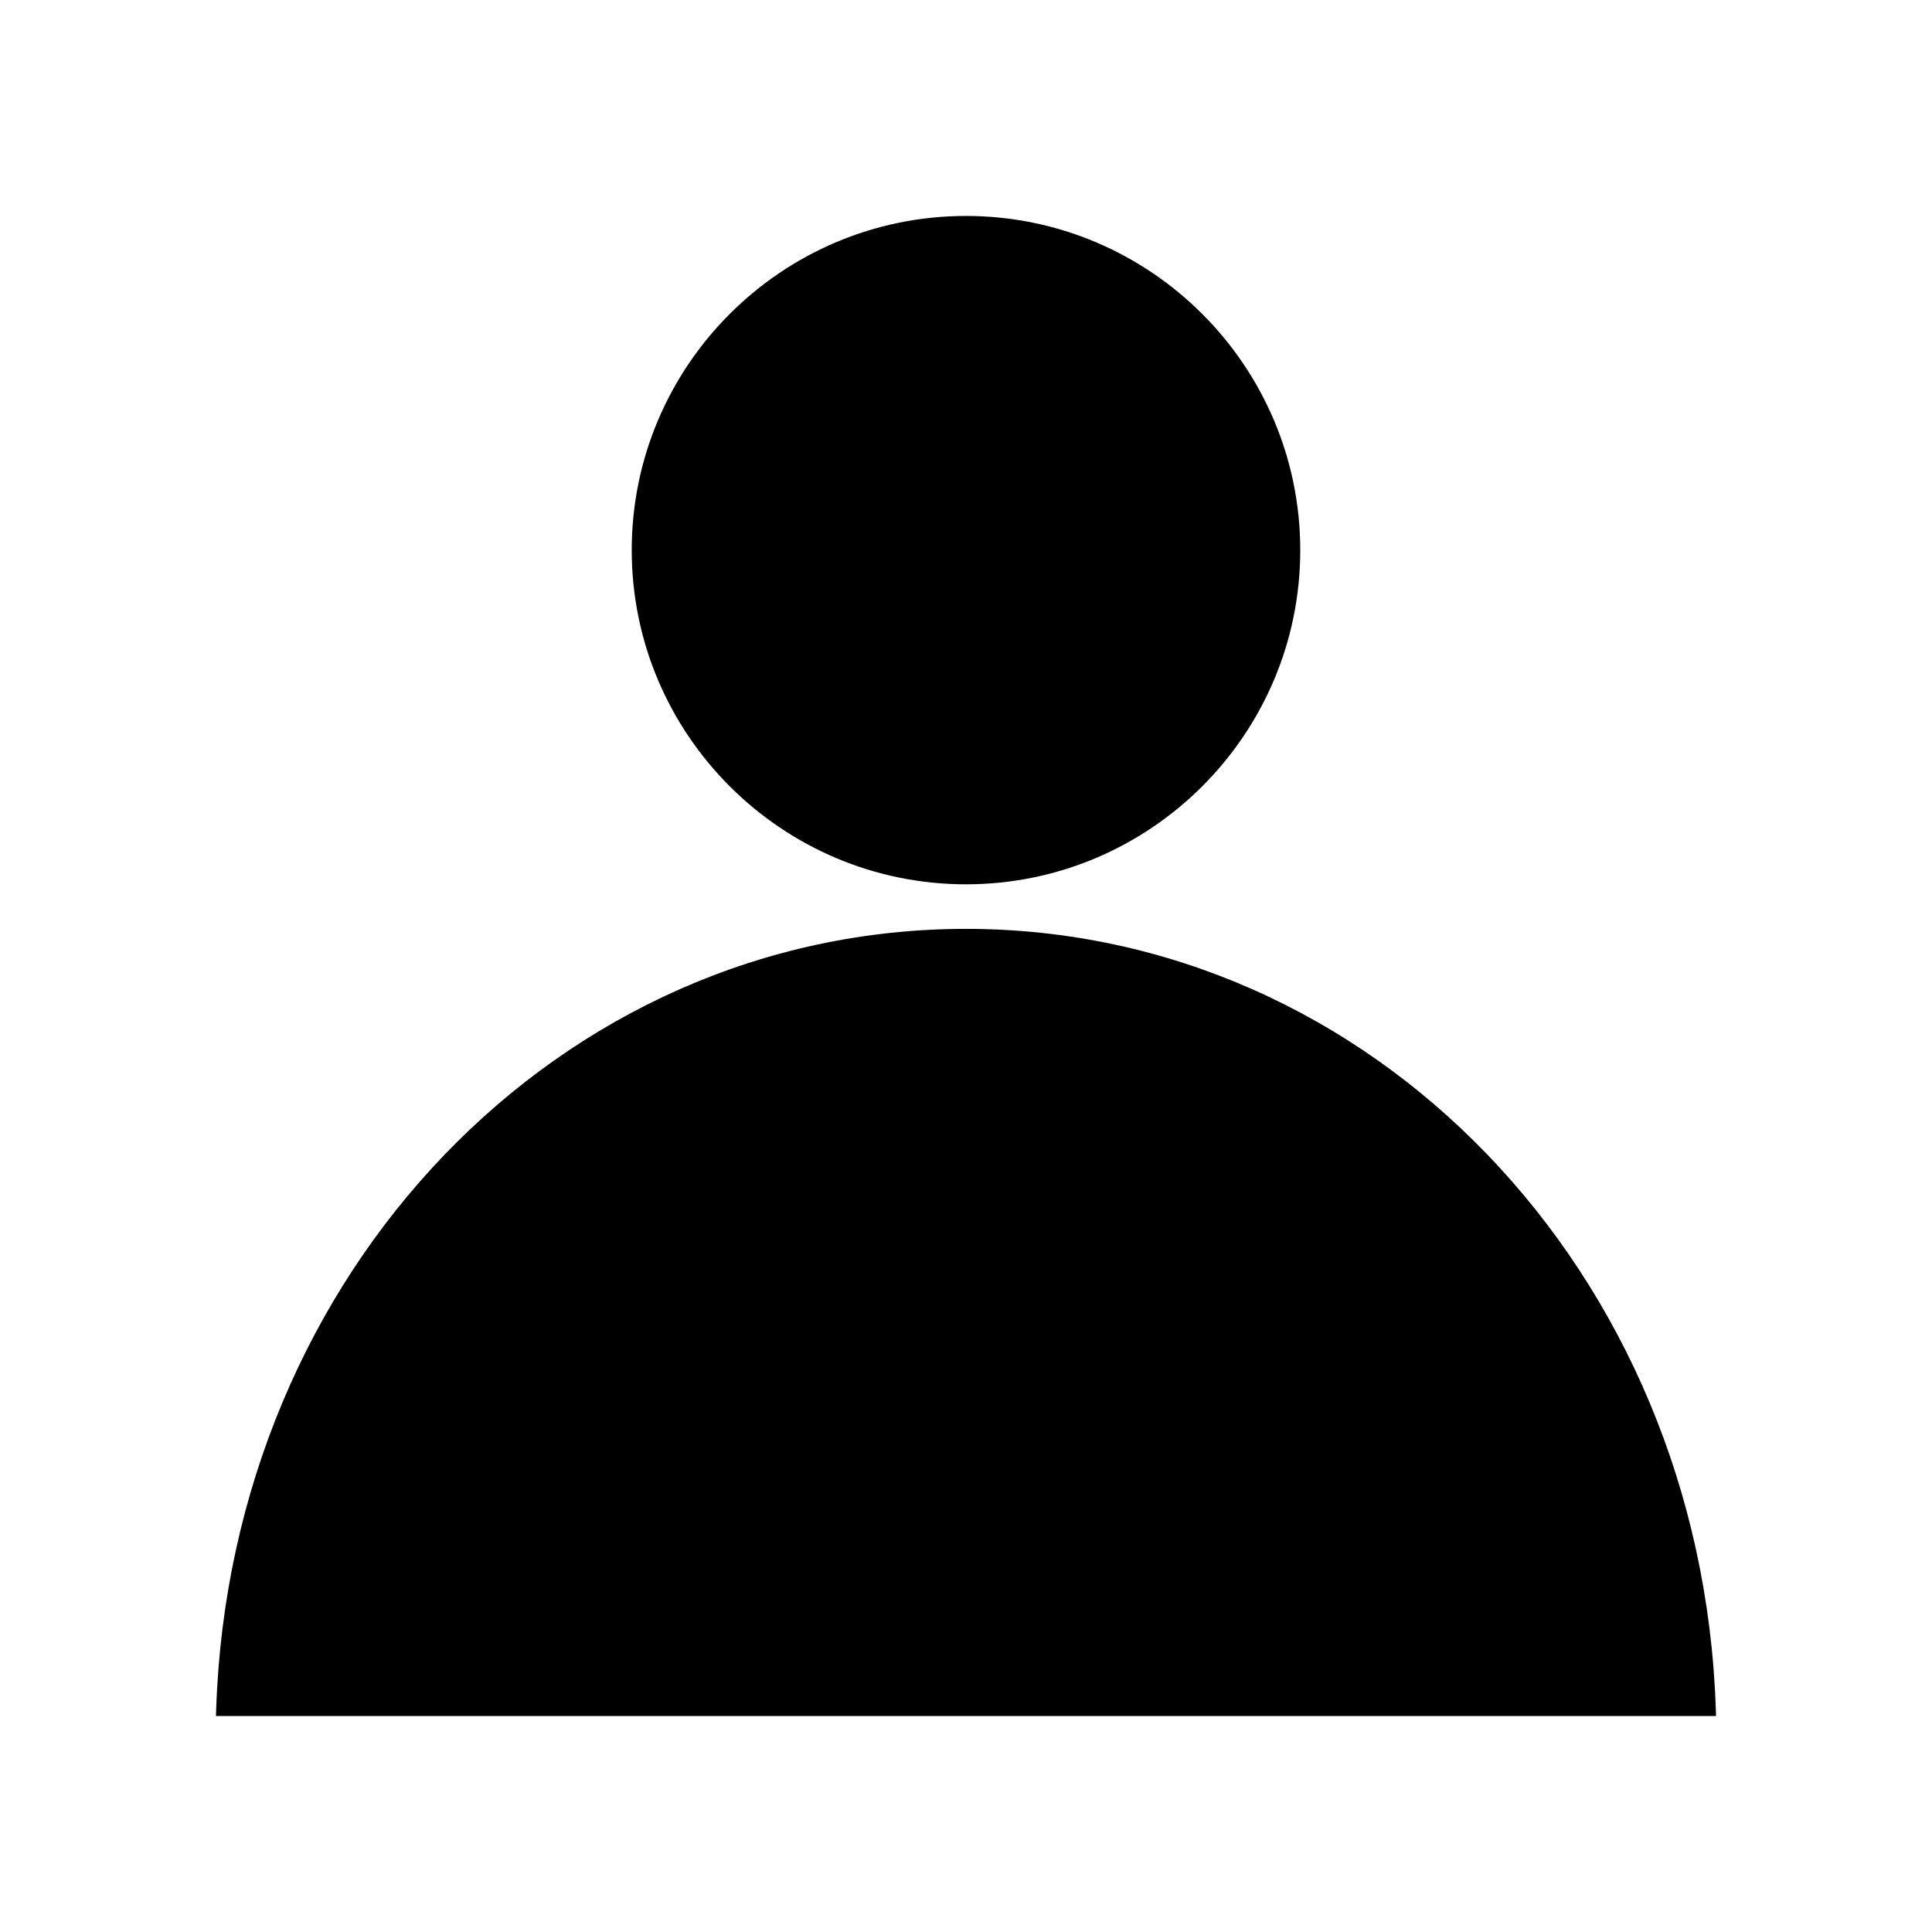 <?xml version="1.0" encoding="UTF-8"?>
<!-- Uploaded to: ICON Repo, www.svgrepo.com, Generator: ICON Repo Mixer Tools -->
<svg fill="#000000" width="800px" height="800px" version="1.1" viewBox="144 144 512 512" xmlns="http://www.w3.org/2000/svg">
 <g>
  <path d="m400 378.35c48.848 0 88.582-39.73 88.582-88.559 0-48.832-39.738-88.562-88.582-88.562-48.848 0-88.586 39.73-88.586 88.559 0 48.832 39.738 88.562 88.586 88.562z"/>
  <path d="m598.7 596.73c-3.918-115.84-91.195-206.57-198.7-206.57s-194.78 90.738-198.7 206.57l-0.07 2.031h397.54z"/>
 </g>
</svg>